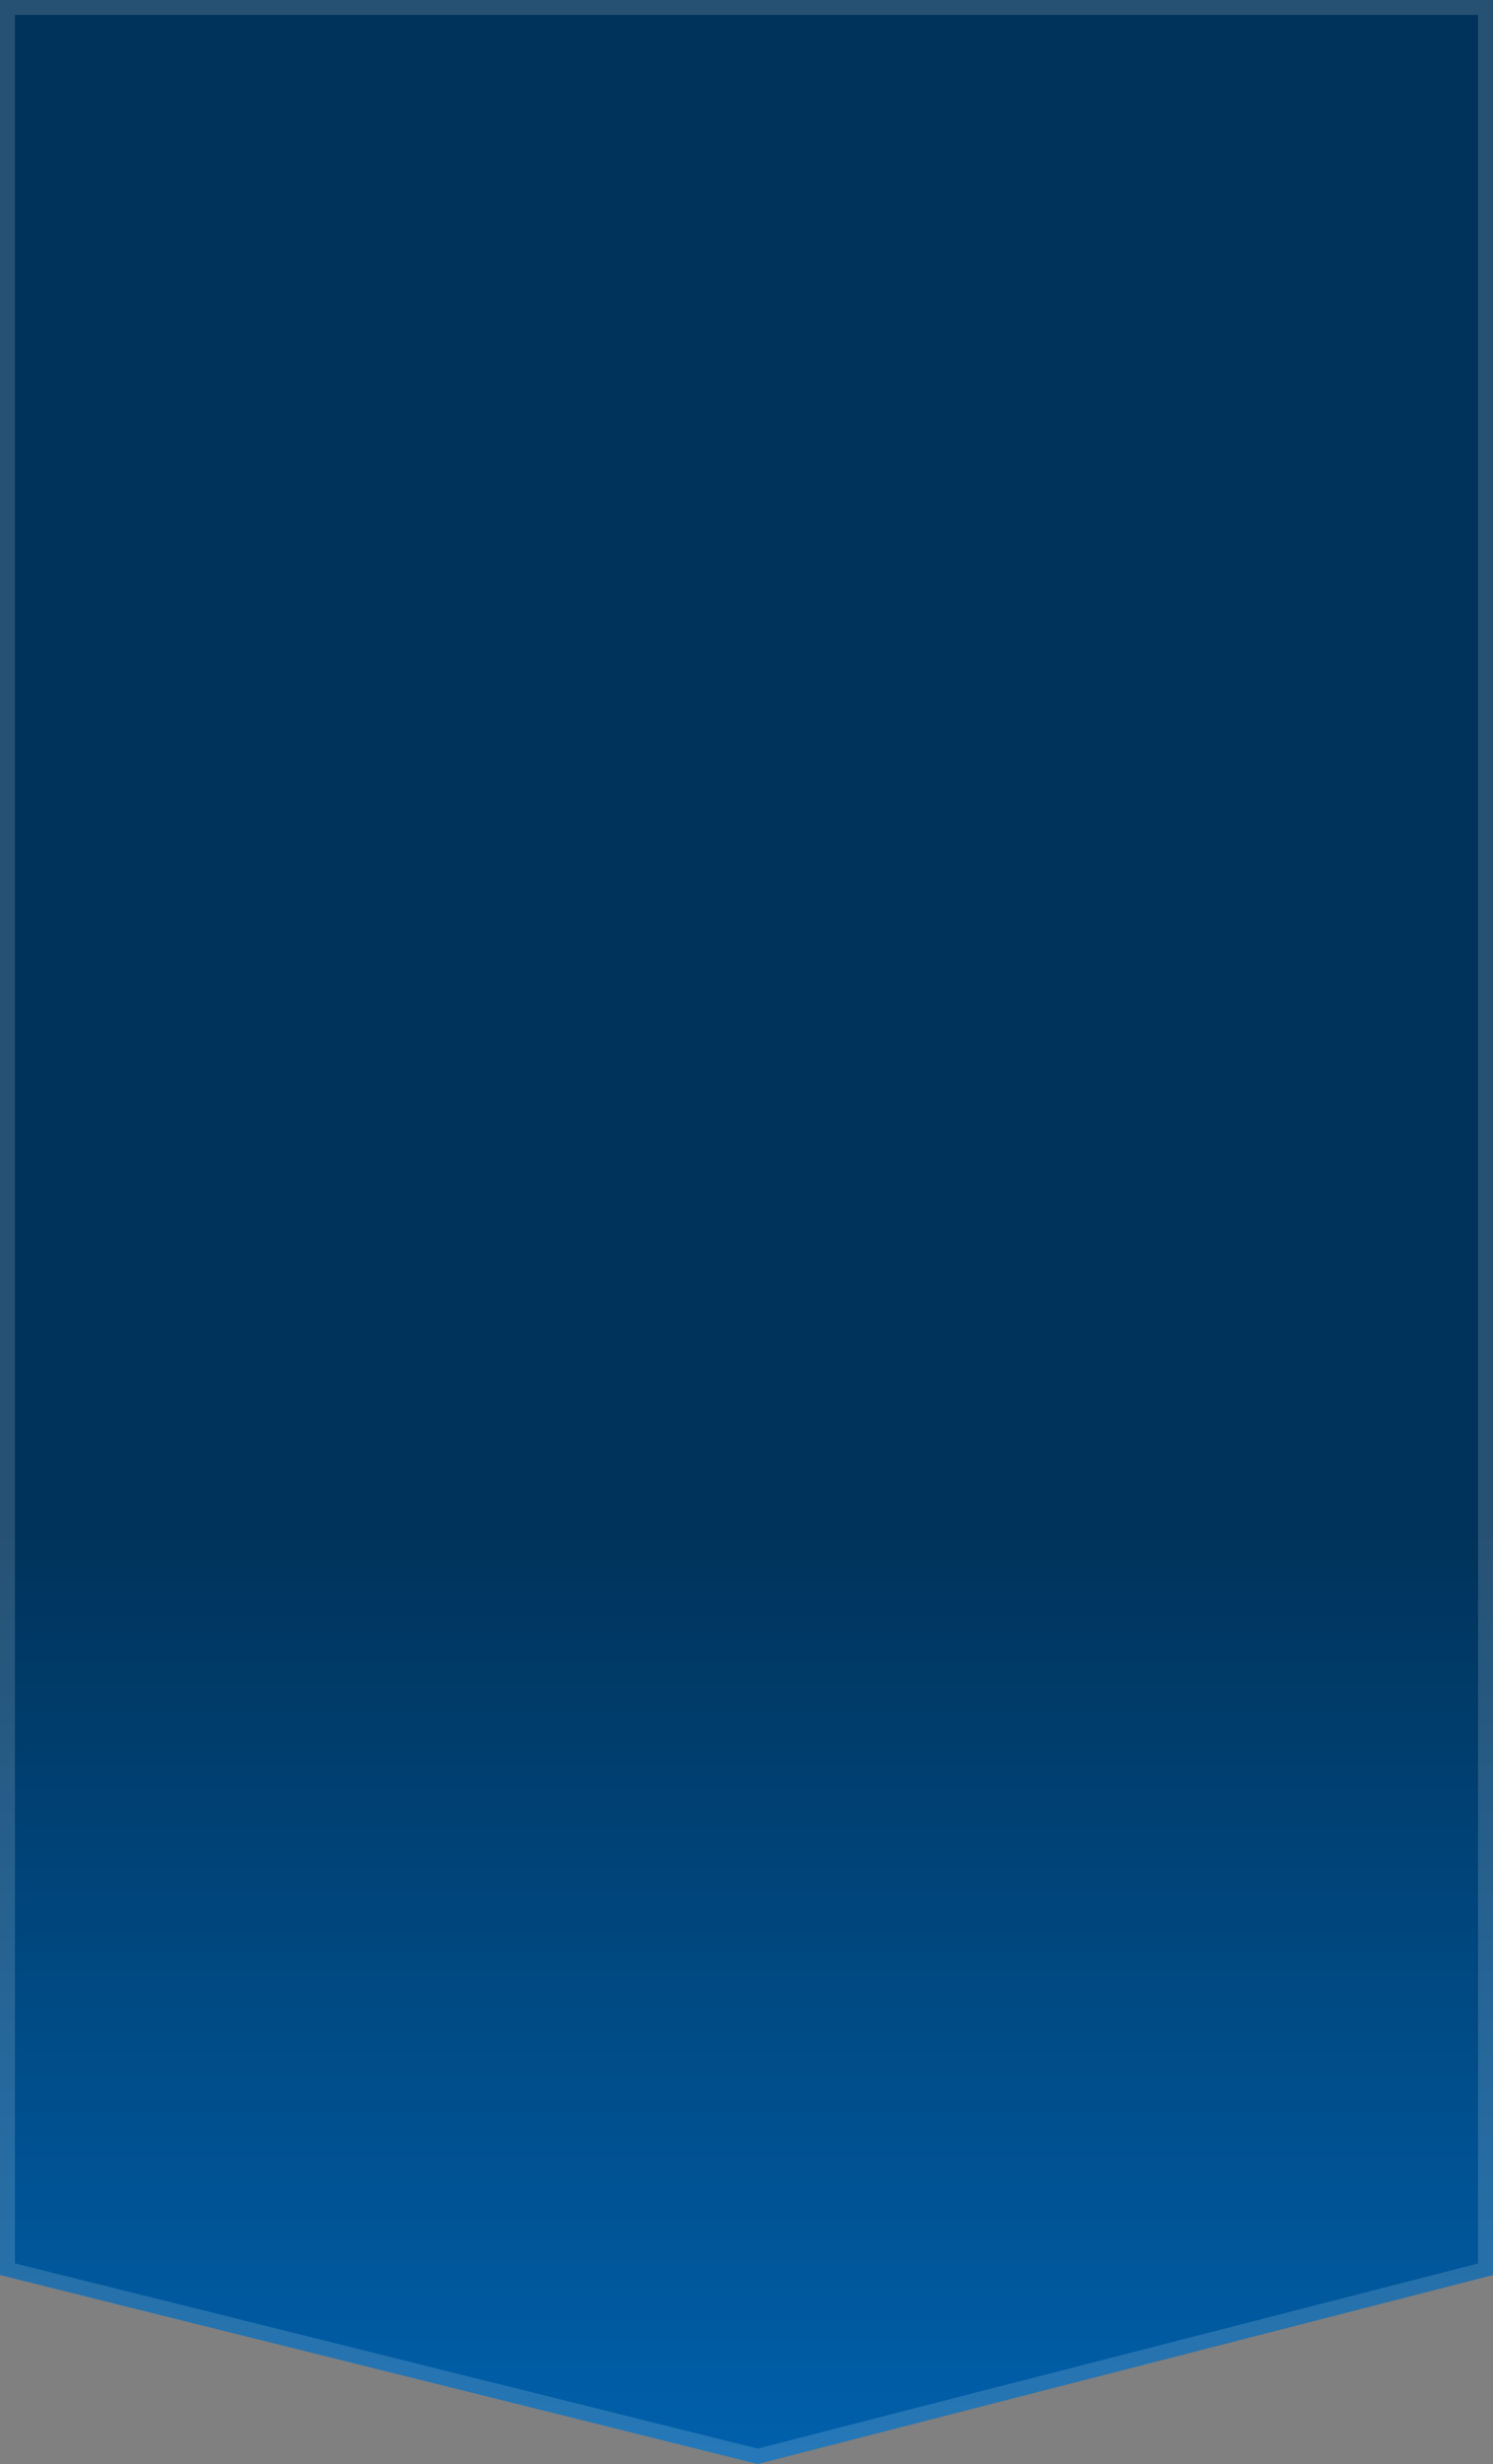 <svg xmlns="http://www.w3.org/2000/svg" xmlns:xlink="http://www.w3.org/1999/xlink" width="200" height="330" viewBox="0 0 200 330">
  <rect x="0" y="0" width="200" height="330" fill="#808080" stroke="none"/>
  <defs>
    <linearGradient id="linear-gradient" x1="0.5" y1="0.621" x2="0.5" y2="1" gradientUnits="objectBoundingBox">
      <stop offset="0" stop-color="#00335b"/>
      <stop offset="1" stop-color="#0060ab"/>
    </linearGradient>
  </defs>
  <g id="Path_5" data-name="Path 5" transform="translate(-141)" fill="url(#linear-gradient)">
    <path d="M141,0V304.693L242.507,330,341,304.693V0Z" stroke="none"/>
    <path d="M 143 2 L 143 303.131 L 242.5 327.937 L 339 303.142 L 339 2 L 143 2 M 141 0 L 341 0 L 341 304.693 L 242.507 330 L 141 304.693 L 141 0 Z" stroke="none" fill="rgba(255,255,255,0.15)"/>
  </g>
</svg>
